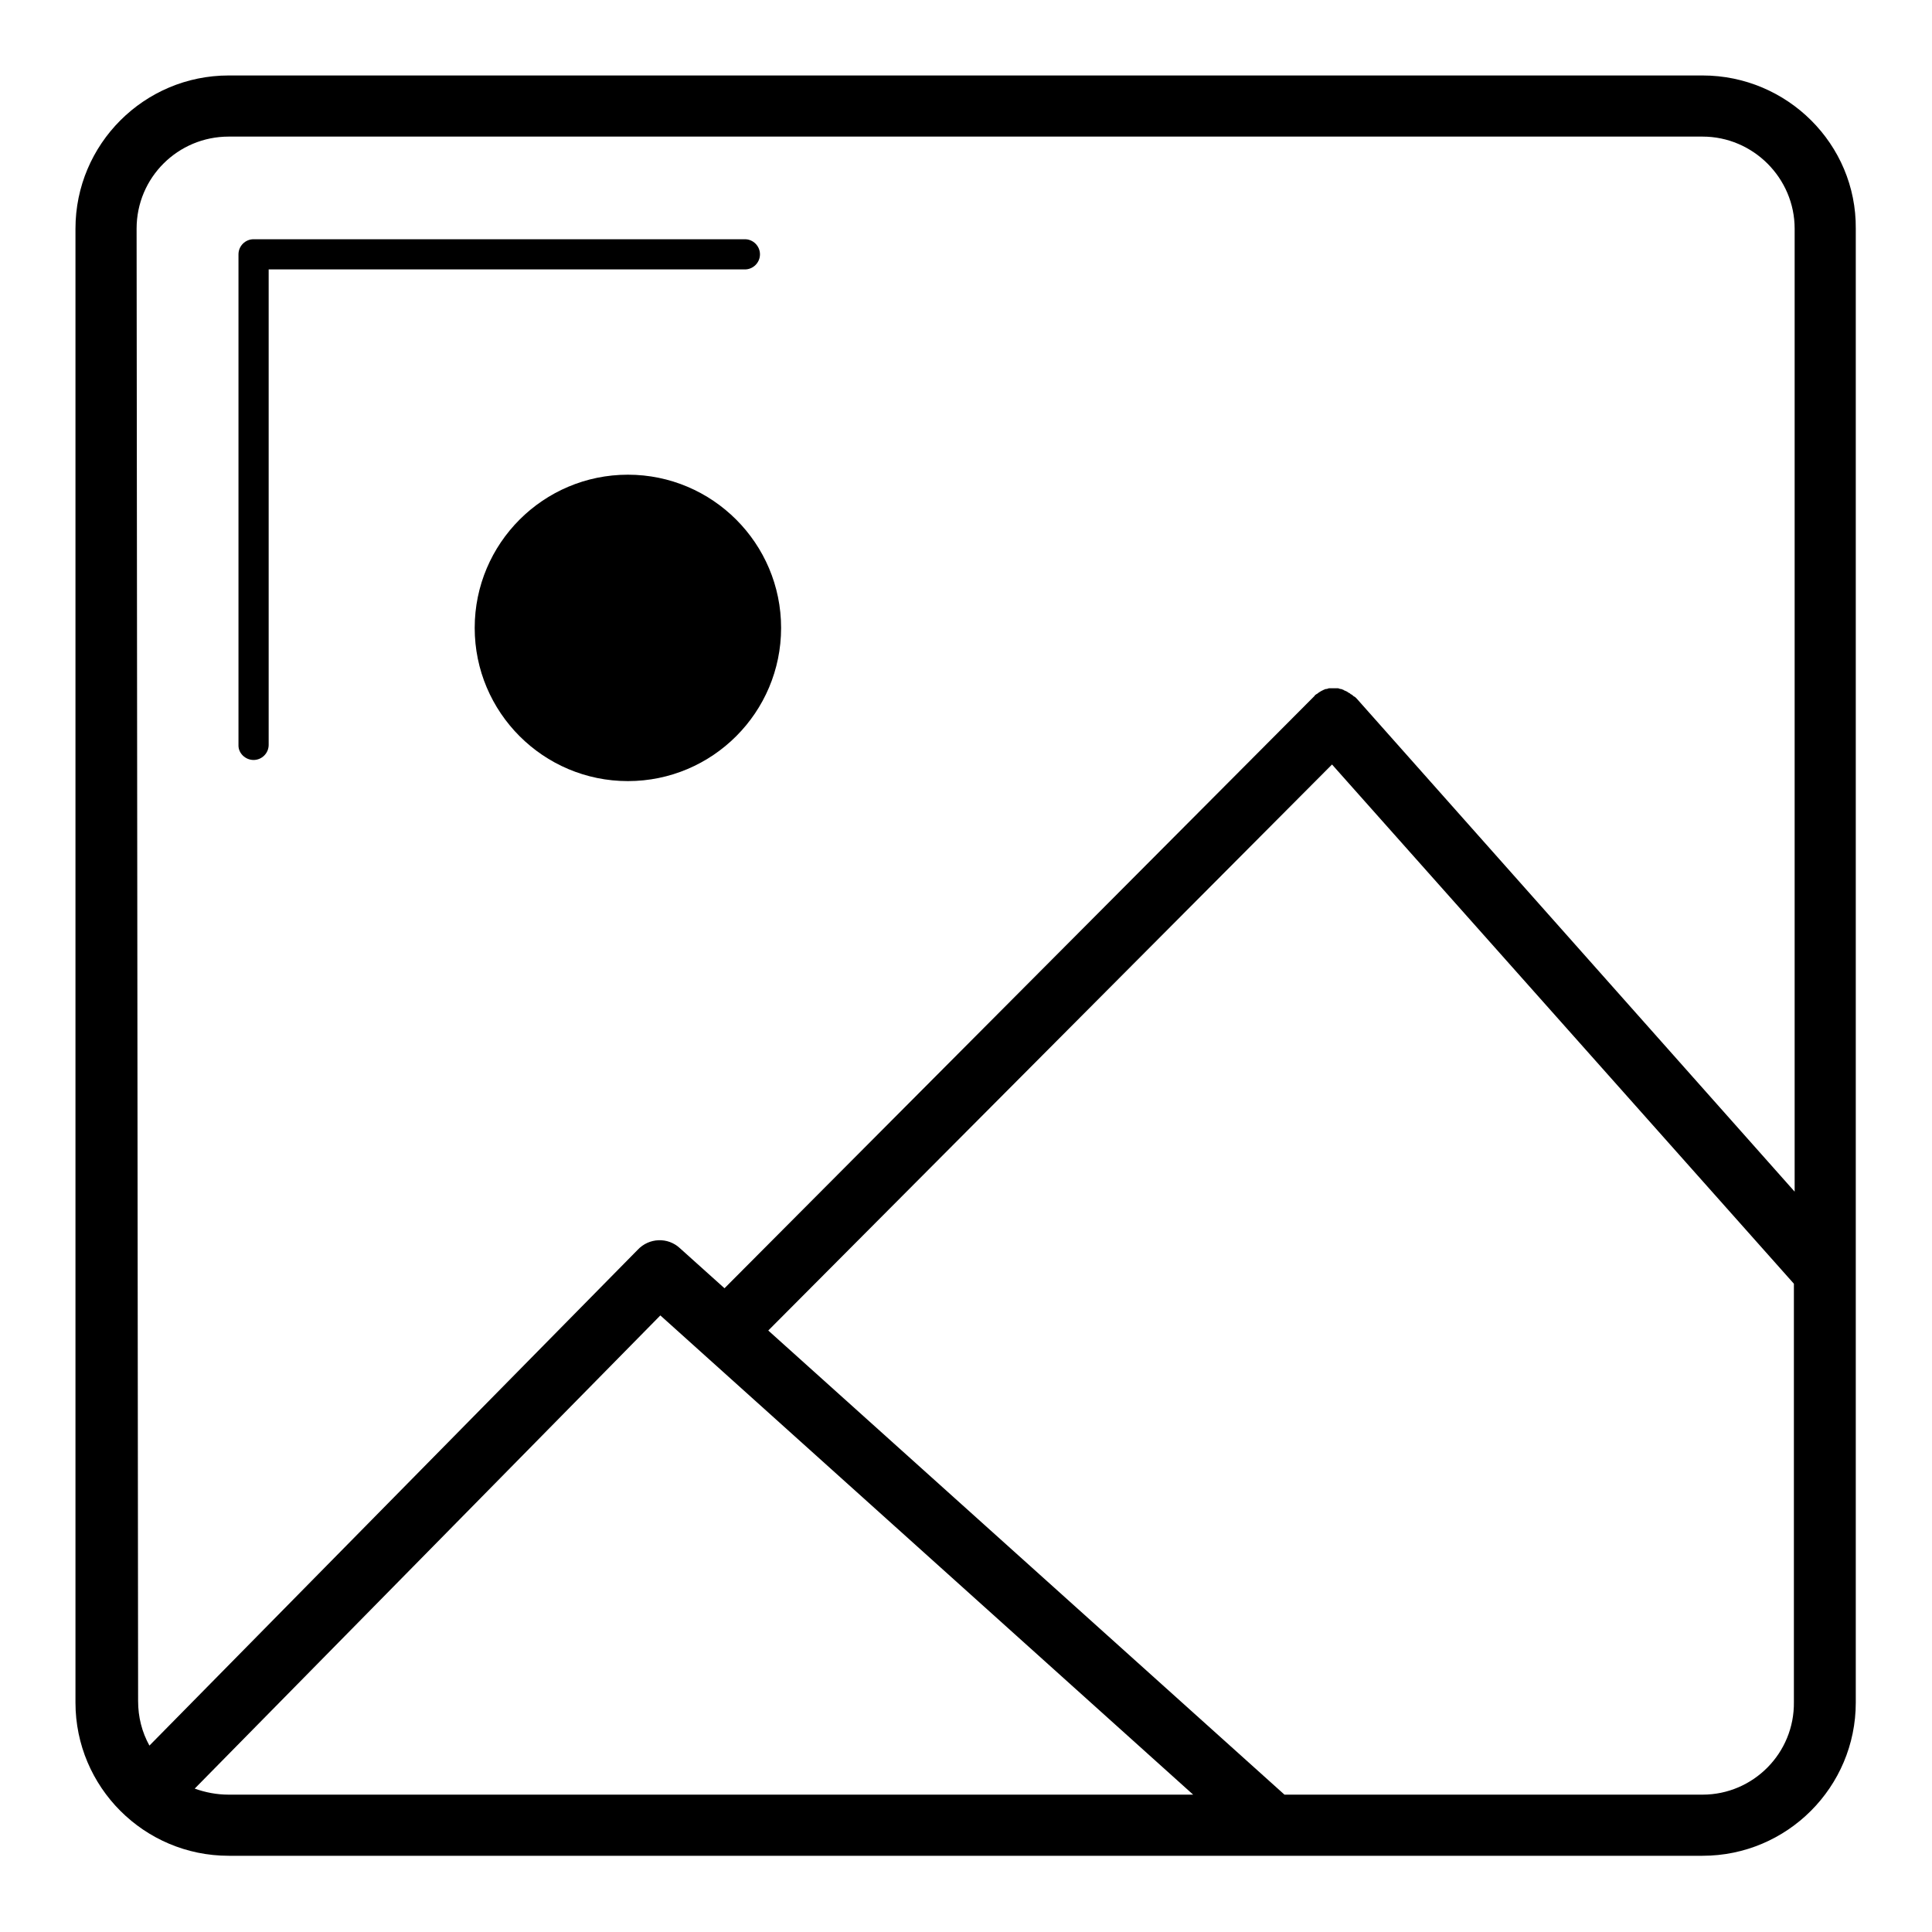 <?xml version="1.0" encoding="utf-8"?>
<!-- Svg Vector Icons : http://www.onlinewebfonts.com/icon -->
<!DOCTYPE svg PUBLIC "-//W3C//DTD SVG 1.1//EN" "http://www.w3.org/Graphics/SVG/1.1/DTD/svg11.dtd">
<svg version="1.1" xmlns="http://www.w3.org/2000/svg" xmlns:xlink="http://www.w3.org/1999/xlink" x="0px" y="0px" viewBox="0 0 256 256" enable-background="new 0 0 256 256" xml:space="preserve">
<g><g><path fill="#000000" d="M225.6,10H30.3C19.1,10,10,19.1,10,30.3v195.3c0,11.2,9.1,20.3,20.3,20.3h195.3c11.2,0,20.3-9.1,20.3-20.3V30.3C246,19.1,236.8,10,225.6,10z M18.1,30.3c0-6.8,5.5-12.2,12.2-12.2h195.3c6.7,0,12.2,5.5,12.2,12.2v127.6l-58-65.3l-0.1-0.1l-0.1-0.1c-0.1-0.1-0.2-0.1-0.3-0.2c-0.1-0.1-0.2-0.2-0.3-0.2c-0.1-0.1-0.2-0.2-0.3-0.2c-0.1-0.1-0.3-0.2-0.3-0.2c-0.2-0.1-0.3-0.1-0.4-0.2c-0.1,0-0.2-0.1-0.3-0.1c-0.2,0-0.3-0.1-0.4-0.1c-0.2,0-0.2,0-0.4,0s-0.3,0-0.4,0s-0.3,0-0.4,0s-0.2,0.1-0.4,0.1c-0.2,0-0.2,0.1-0.3,0.1c-0.2,0.1-0.2,0.1-0.4,0.2c-0.1,0.1-0.2,0.1-0.3,0.2c-0.1,0.1-0.3,0.2-0.3,0.2c-0.1,0.1-0.2,0.1-0.2,0.2l-0.1,0.1l-0.1,0.1l-78,78.3l-5.9-5.3c-1.6-1.5-4.1-1.4-5.6,0.2l-64.7,65.7c-1-1.8-1.5-3.8-1.5-5.9L18.1,30.3L18.1,30.3z M25.8,237l61.7-62.7l70.6,63.5H30.3C28.7,237.8,27.2,237.5,25.8,237z M225.6,237.8h-55.4l-68.4-61.5l74.7-75l61.2,68.8v55.4C237.8,232.3,232.3,237.8,225.6,237.8z"/><path fill="#000000" d="M62.9,83.2c0,11.2,9.1,20.3,20.3,20.3s20.3-9.1,20.3-20.3c0-11.2-9.1-20.3-20.3-20.3S62.9,72,62.9,83.2L62.9,83.2z"/><path fill="#000000" d="M33.6,100.7c1.1,0,2-0.9,2-2v-63h63.1c1.1,0,2-0.9,2-2c0-1.1-0.9-2-2-2H33.6c-1.1,0-2,0.9-2,2v65.1C31.6,99.8,32.5,100.7,33.6,100.7z"/></g></g>
</svg>